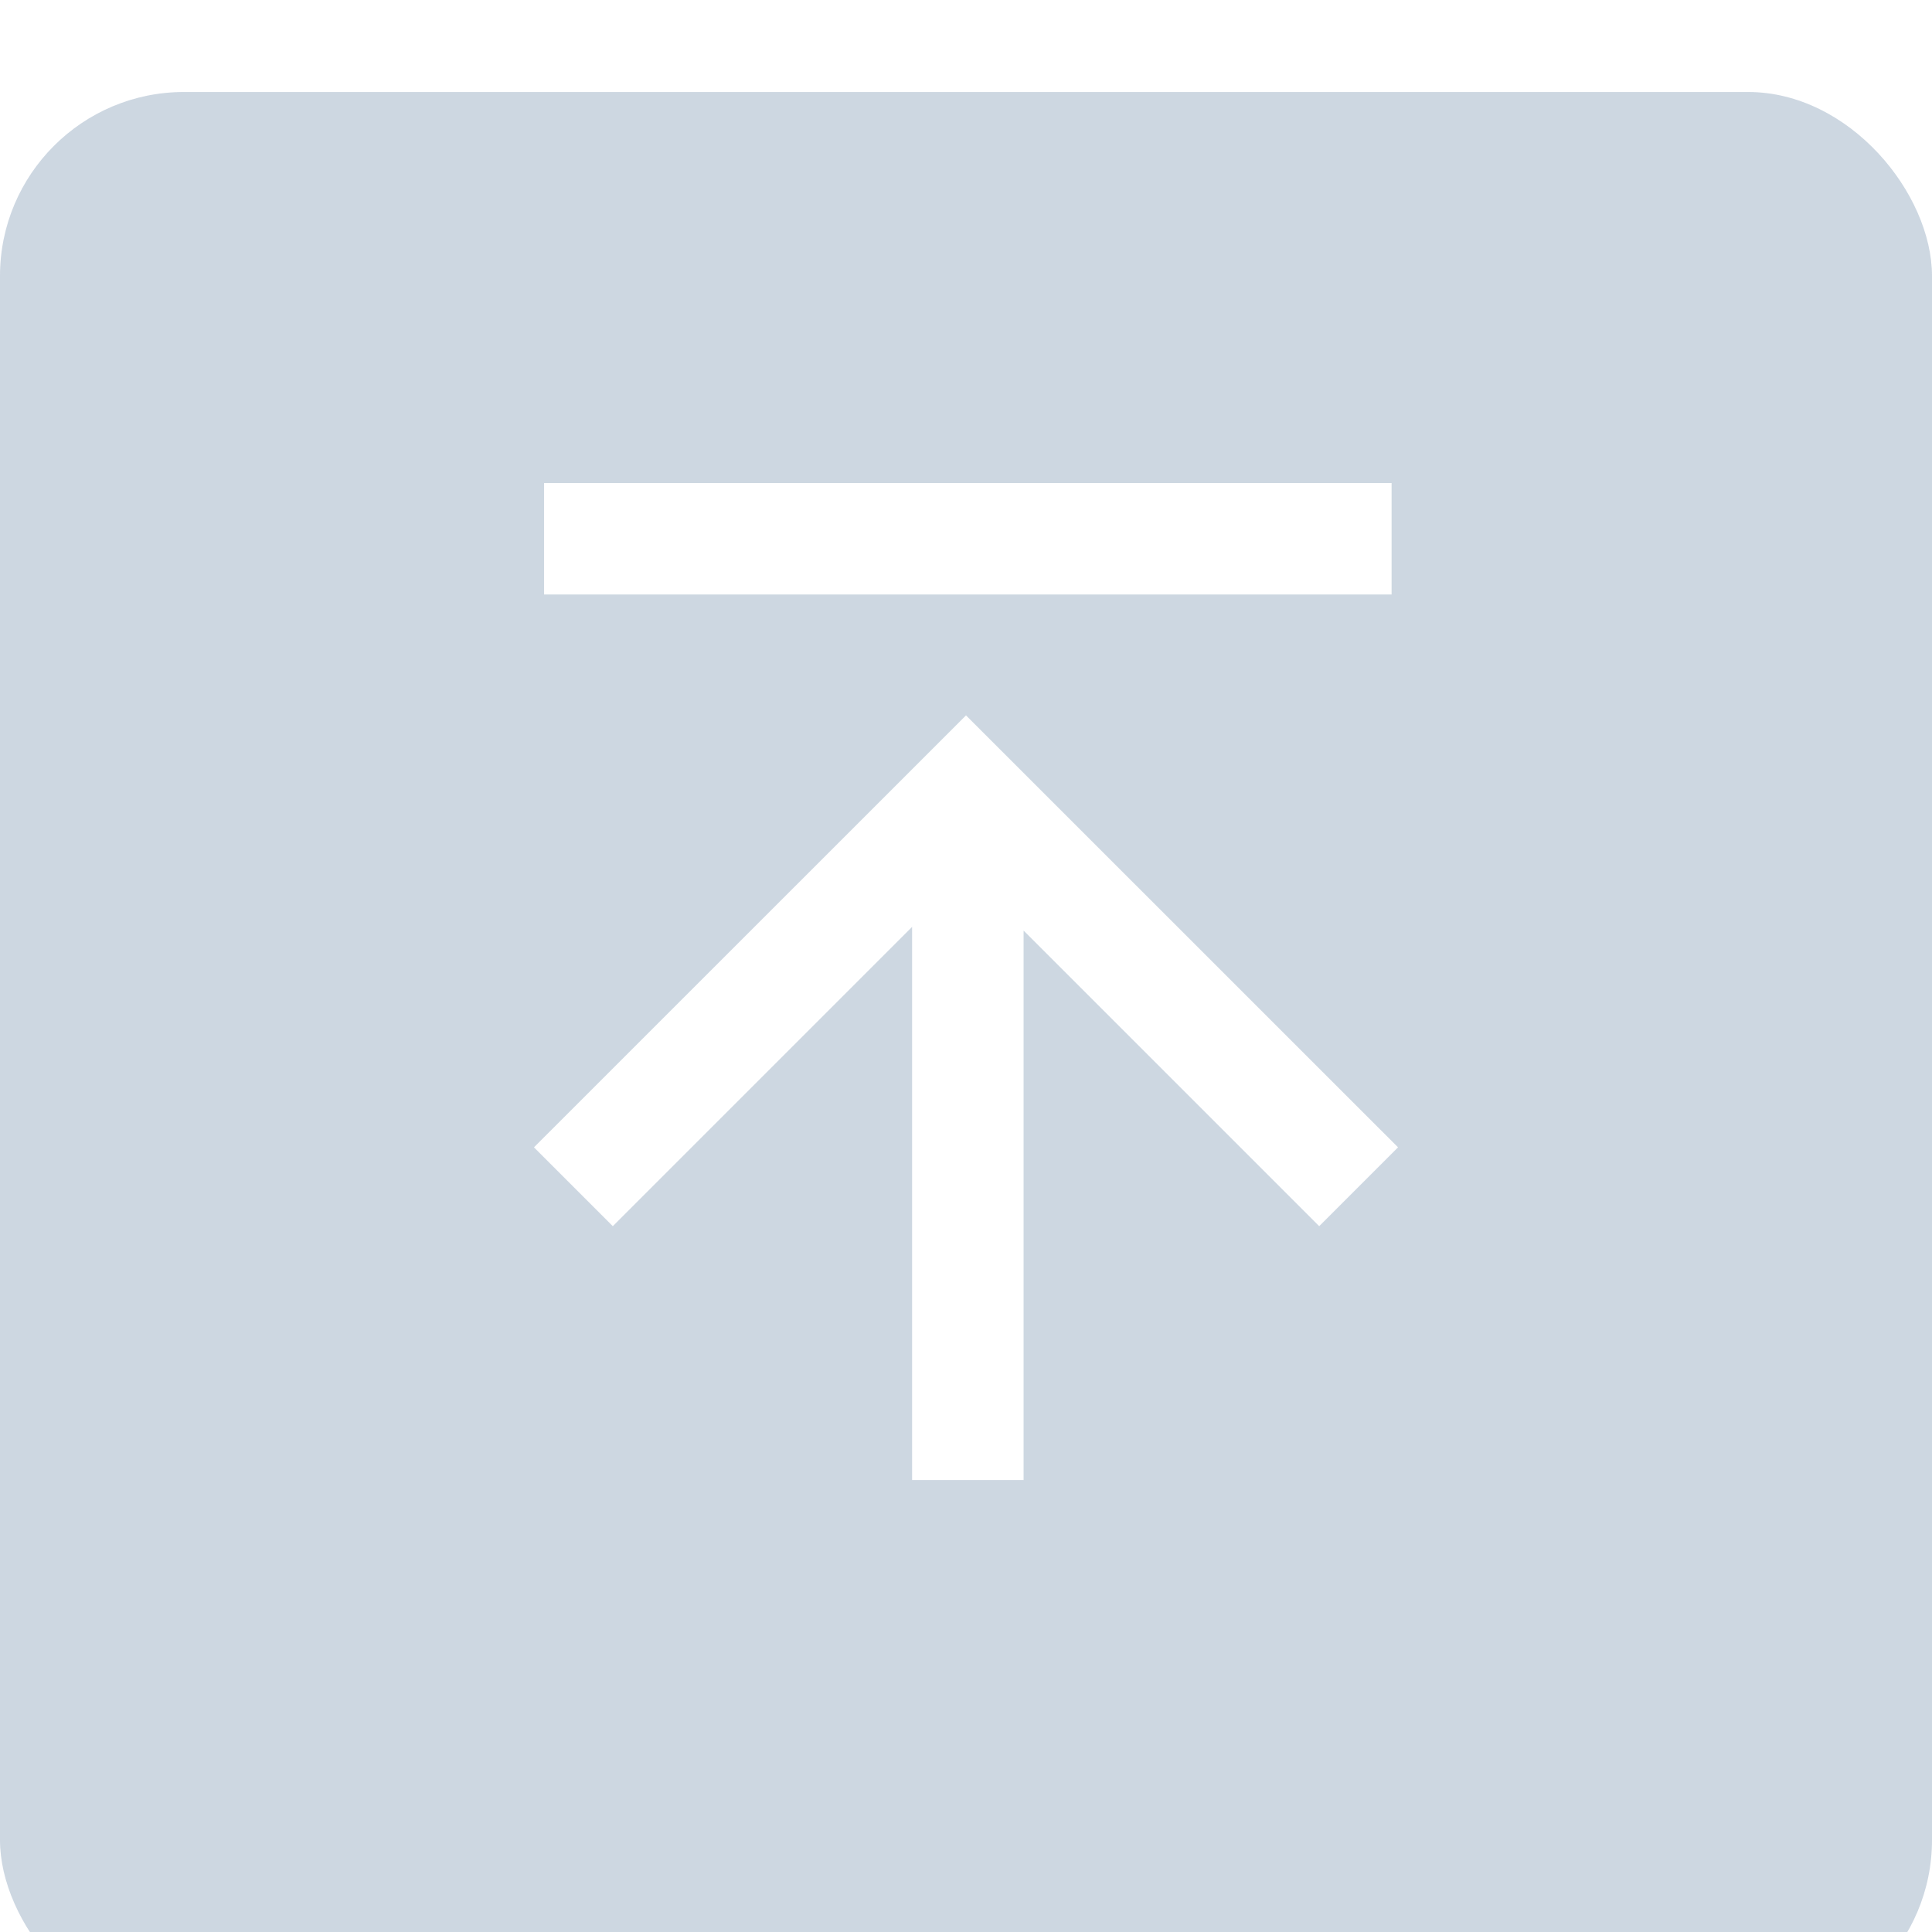 <svg width="21" height="21" viewBox="0 0 21 21" fill="none" xmlns="http://www.w3.org/2000/svg">
<g opacity="0.75" filter="url(#filter0_d)">
<rect width="21" height="21" rx="2" fill="#98ADC2" fill-opacity="0.65"/>
</g>
<path fill-rule="evenodd" clip-rule="evenodd" d="M5.914 5.25H15.126V6.462H5.914V5.25ZM6.661 13.328L5.804 12.471L10.5 7.776L15.196 12.471L14.339 13.328L11.126 10.115V16.087H9.914V10.075L6.661 13.328Z" fill="white"/>
<defs>
<filter id="filter0_d" x="-2" y="-1" width="25" height="25" filterUnits="userSpaceOnUse" color-interpolation-filters="sRGB">
<feFlood flood-opacity="0" result="BackgroundImageFix"/>
<feColorMatrix in="SourceAlpha" type="matrix" values="0 0 0 0 0 0 0 0 0 0 0 0 0 0 0 0 0 0 127 0"/>
<feOffset dy="1"/>
<feGaussianBlur stdDeviation="1"/>
<feColorMatrix type="matrix" values="0 0 0 0 0 0 0 0 0 0 0 0 0 0 0 0 0 0 0.07 0"/>
<feBlend mode="normal" in2="BackgroundImageFix" result="effect1_dropShadow"/>
<feBlend mode="normal" in="SourceGraphic" in2="effect1_dropShadow" result="shape"/>
</filter>
</defs>
</svg>
